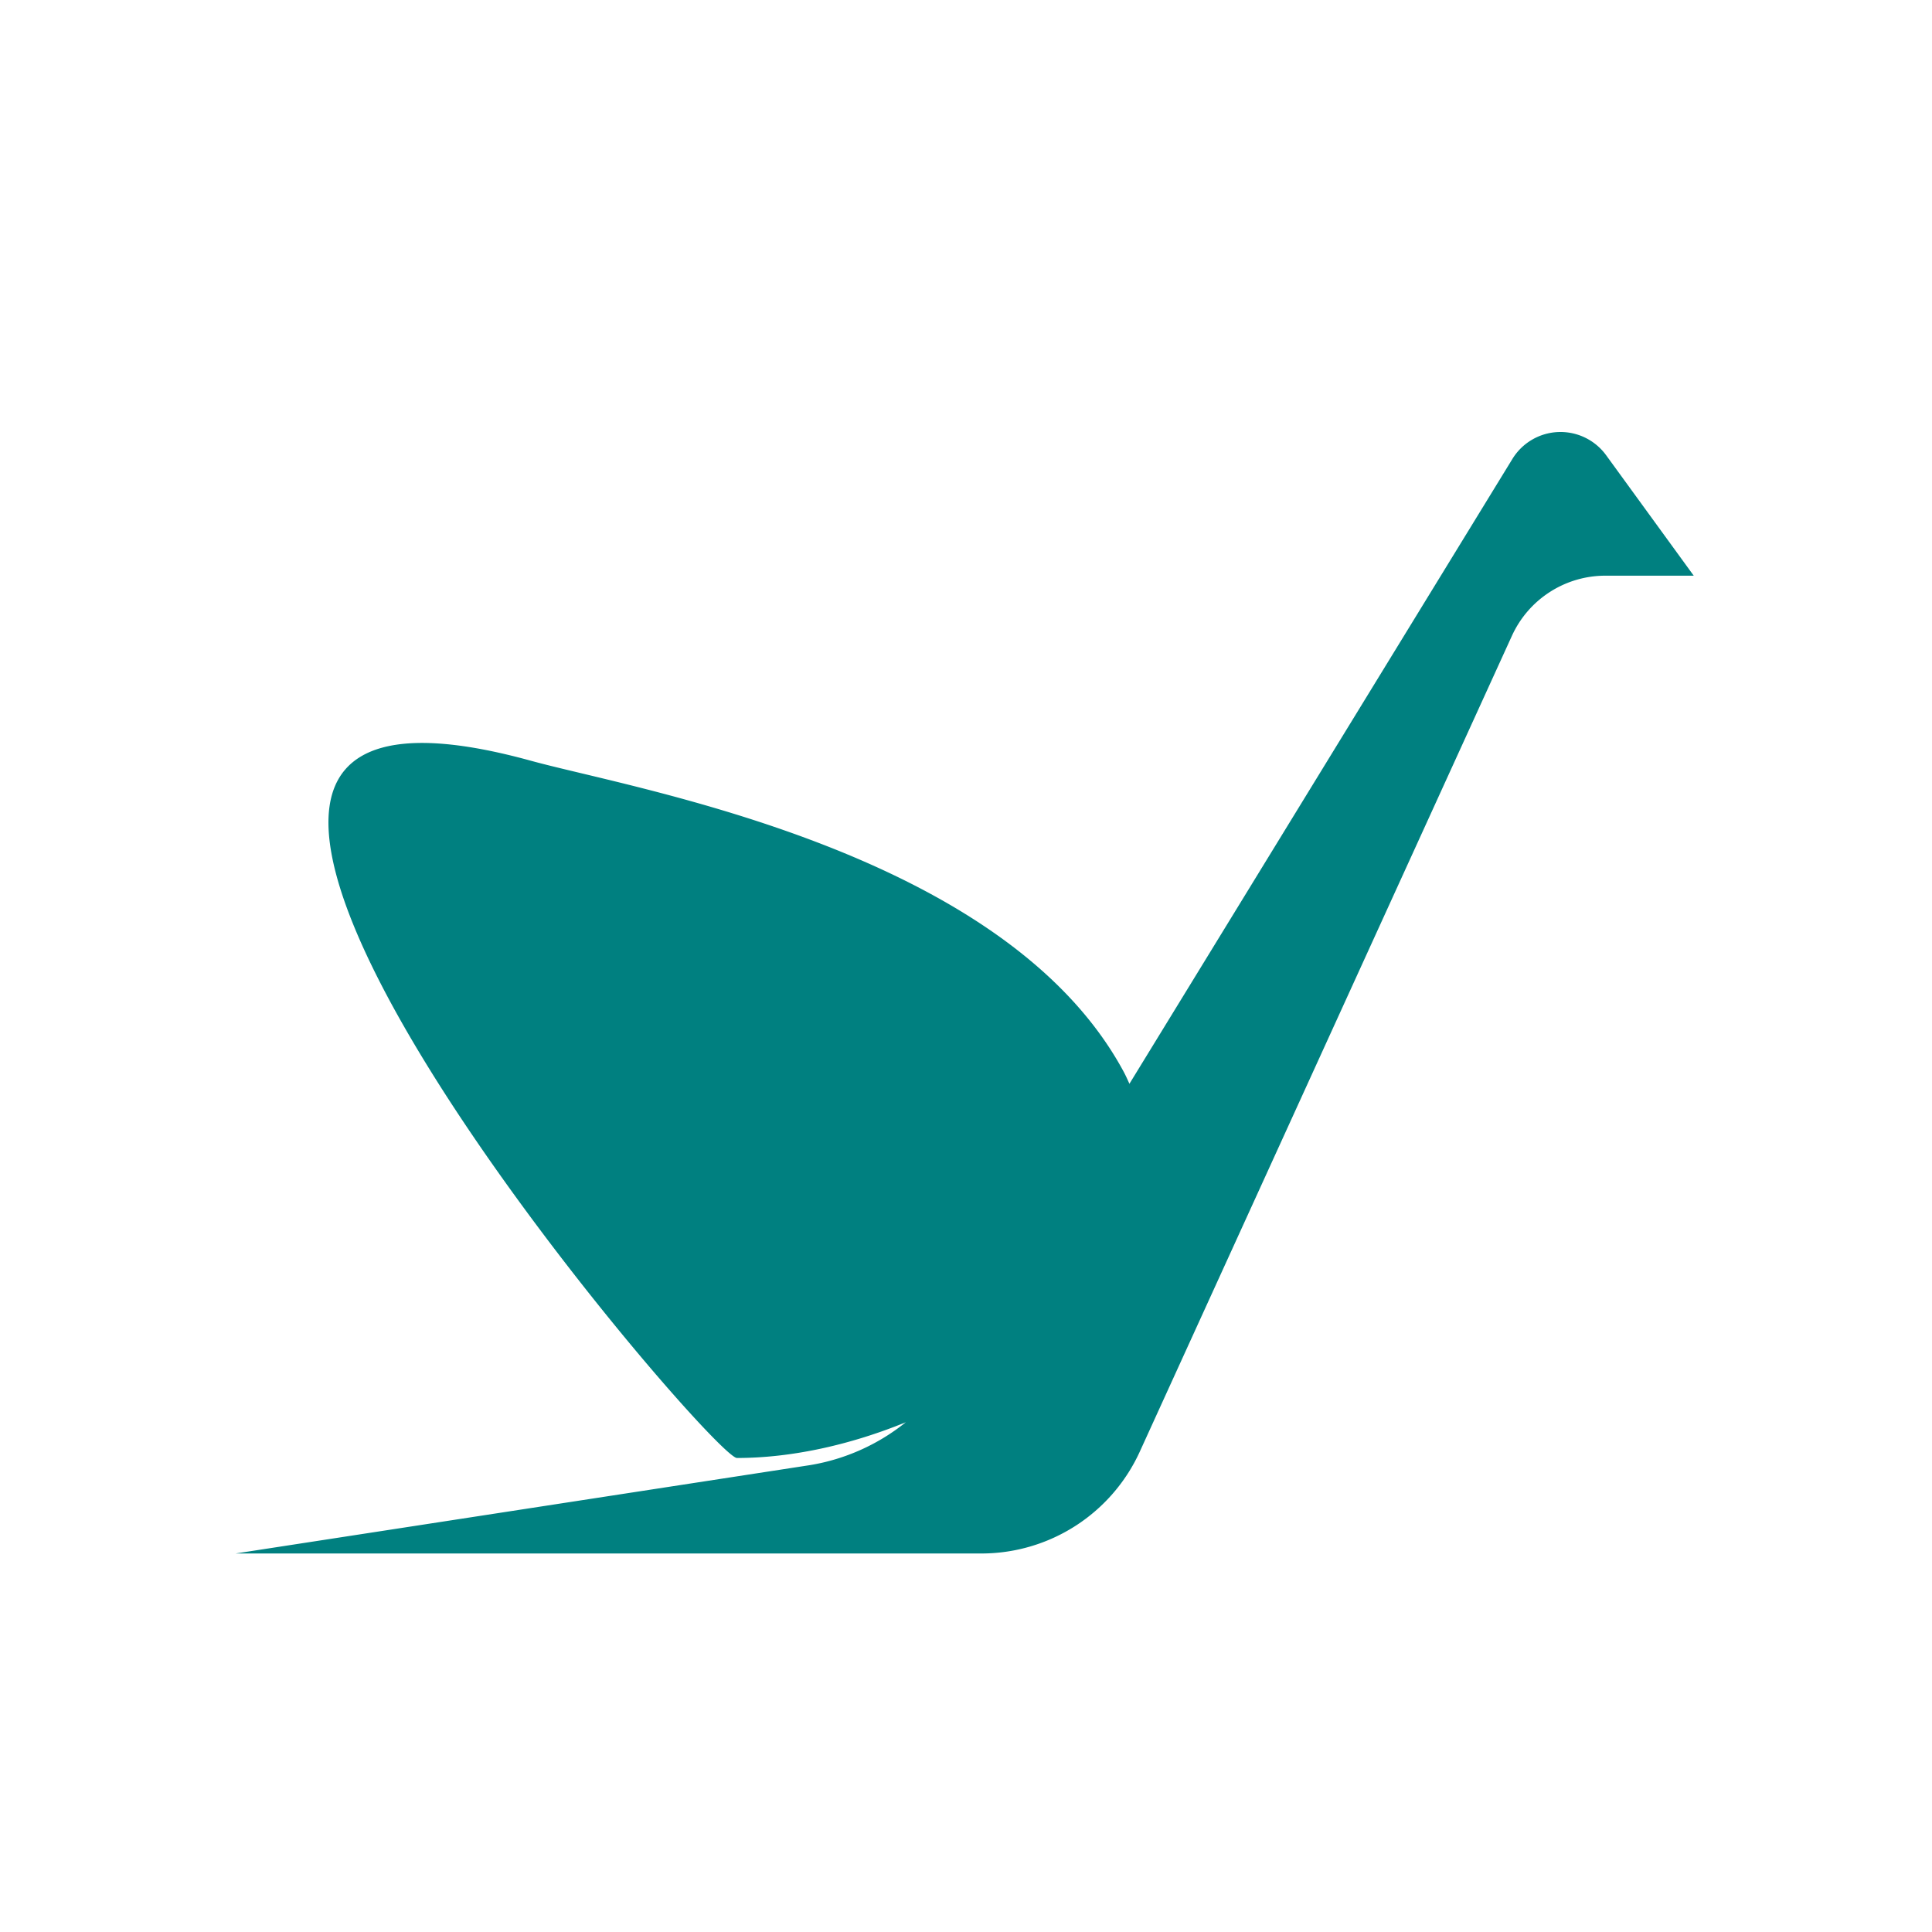 <?xml version="1.0" encoding="UTF-8" standalone="no"?>
<!-- Created with Inkscape (http://www.inkscape.org/) -->

<svg
   width="800mm"
   height="800mm"
   viewBox="0 0 800 800"
   version="1.1"
   id="svg1"
   xmlns="http://www.w3.org/2000/svg"
   xmlns:svg="http://www.w3.org/2000/svg">
  <defs
     id="defs1" />
  <g
     id="layer1">
    <path
       id="path13"
       style="fill:#008080;stroke:none;stroke-width:5;stroke-dasharray:none"
       d="M 158.181 178.898 A 23.361 23.361 0 0 1 177.177 190.033 L 335.762 448.777 C 336.537 447.066 337.292 445.354 338.215 443.646 C 387.606 352.248 540.095 326.979 583.598 315.006 C 809.189 252.915 509.253 603.717 498.286 603.717 C 475.617 603.717 451.296 598.278 428.353 588.919 A 85.486 85.486 0 0 0 468.017 606.672 L 705.871 643.265 L 397.072 643.265 A 72.11 72.11 0 0 1 331.465 601.081 L 177.37 263.258 A 42.532 42.532 0 0 0 138.675 238.378 L 102.092 238.378 L 138.367 188.5 A 23.361 23.361 0 0 1 158.181 178.898 z "
       transform="matrix(-1,0,0,1,803.433,0)" />
  </g>
</svg>
